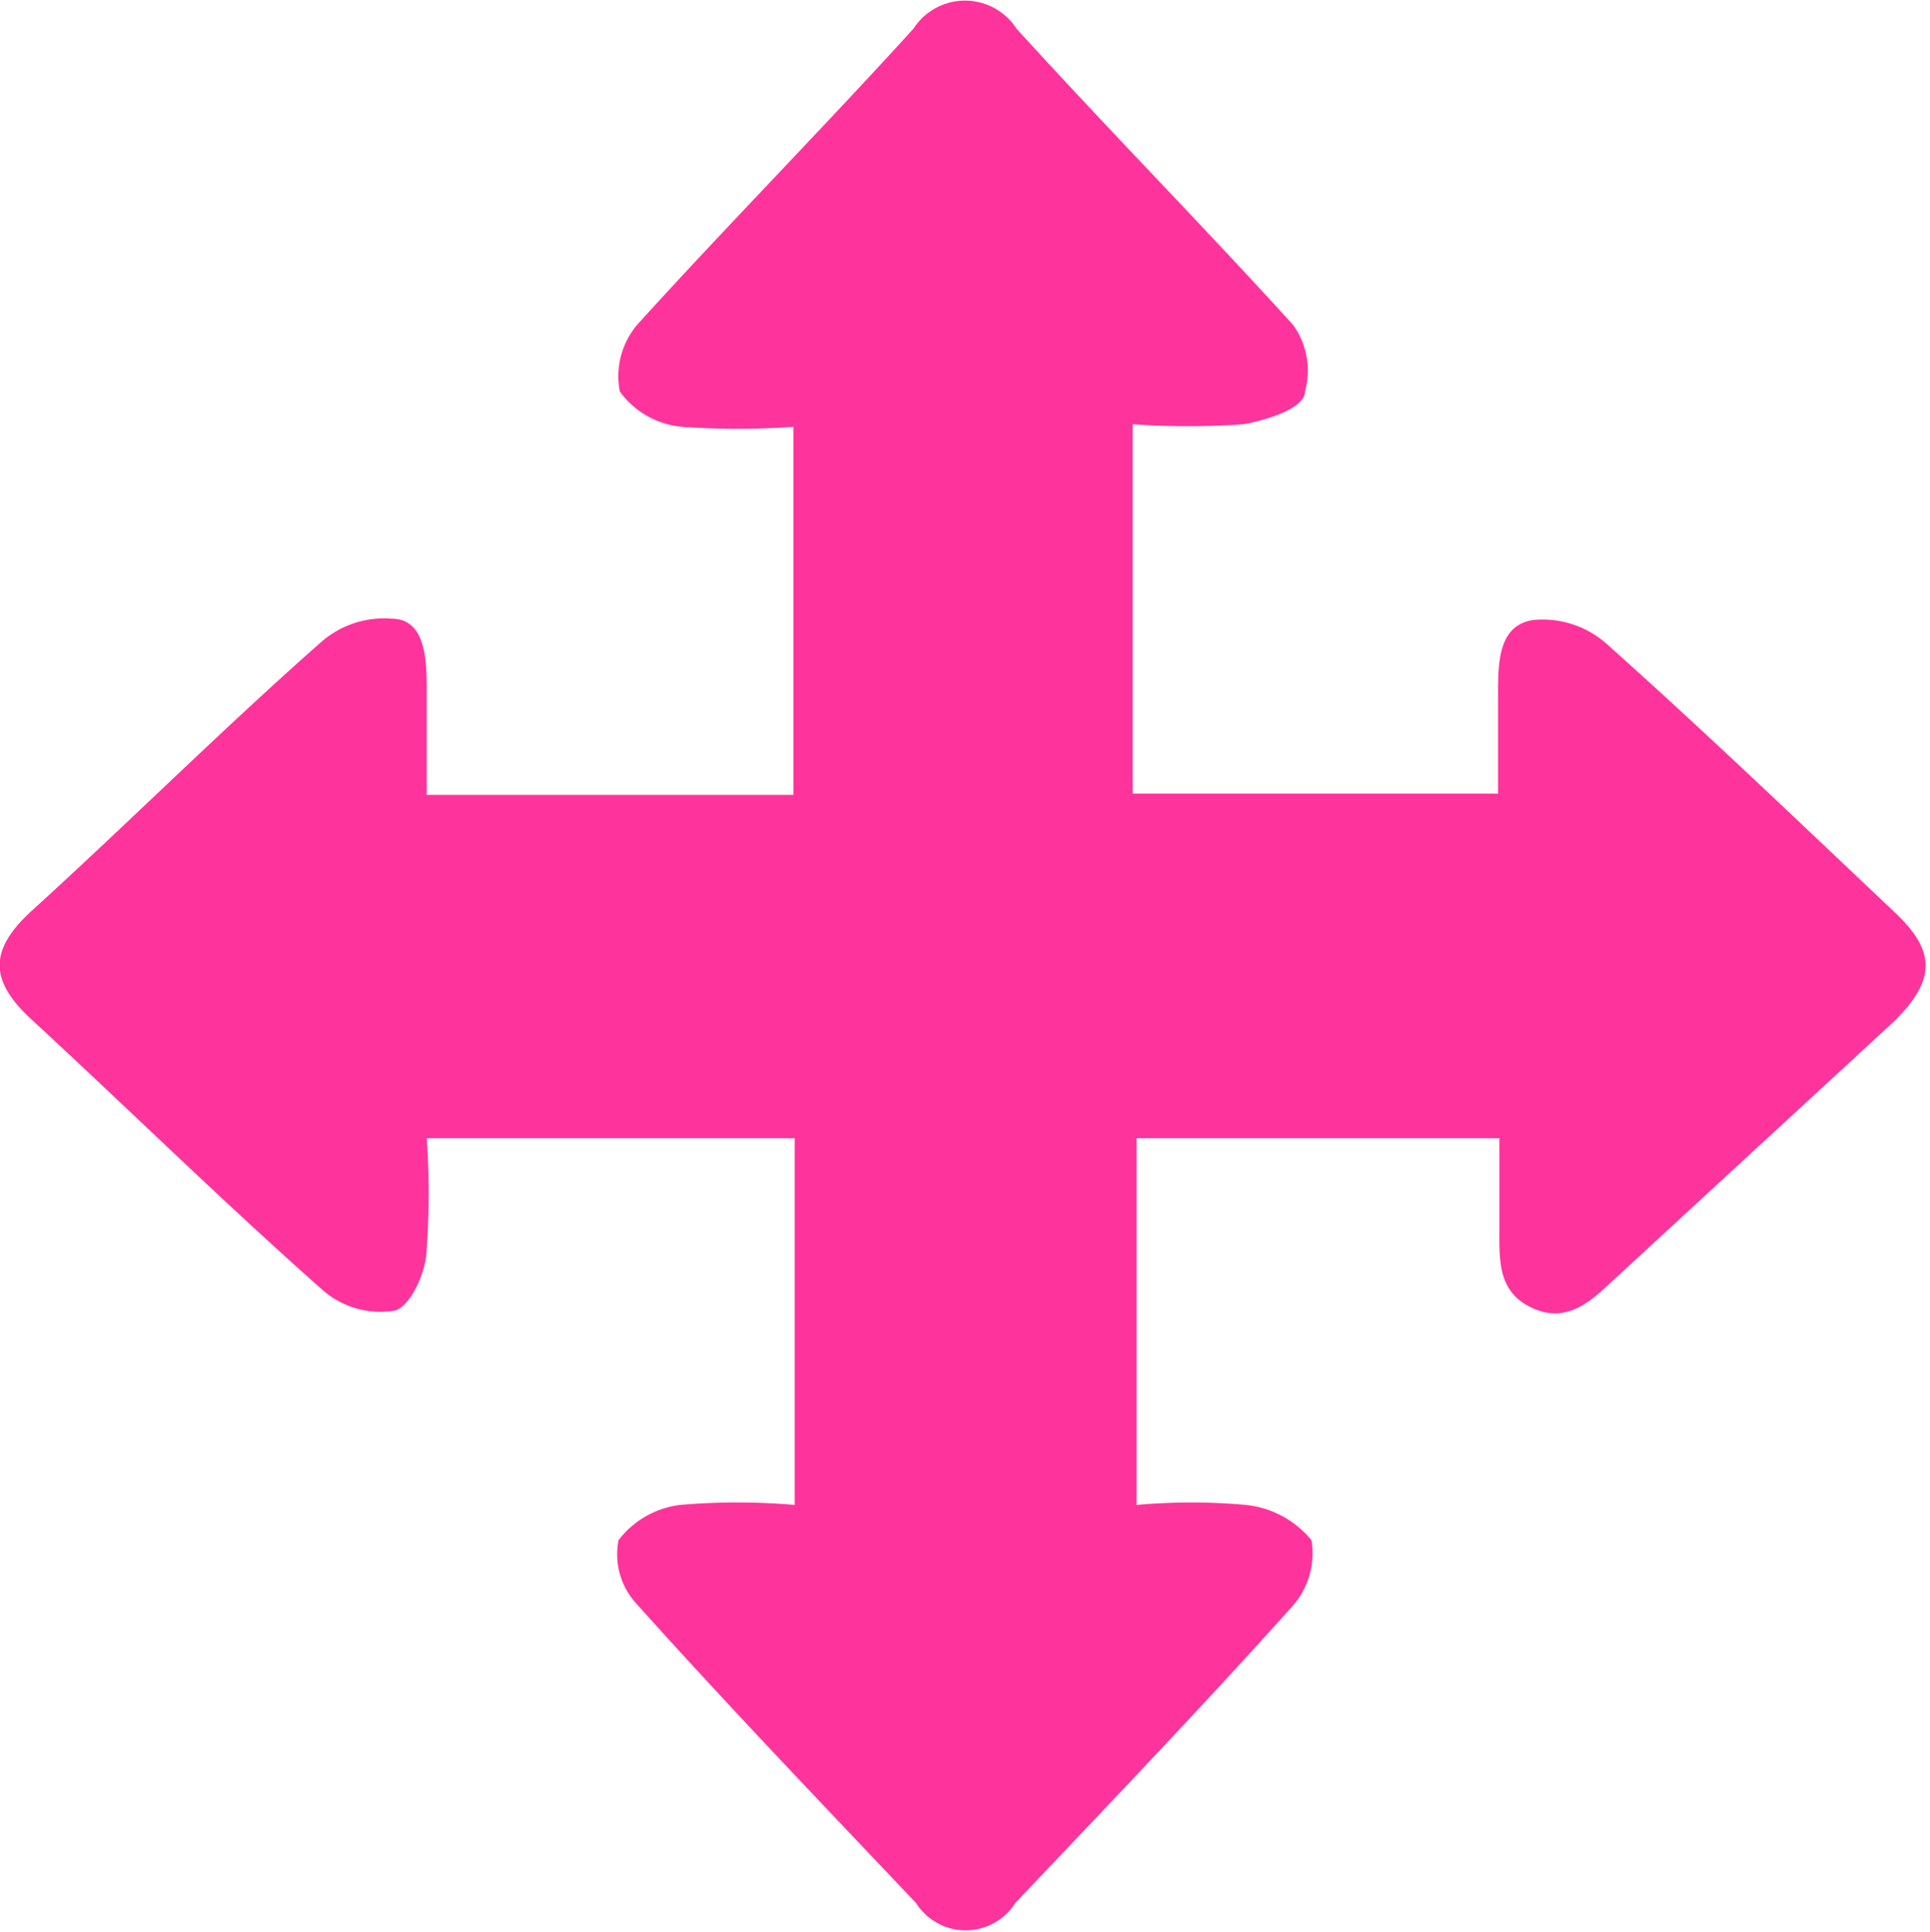 <svg xmlns="http://www.w3.org/2000/svg" viewBox="0 0 14.79 14.8"><defs><style>.cls-1{opacity:0.8;}.cls-2{fill:#ff0083;}</style></defs><g id="Capa_2" data-name="Capa 2"><g id="Capa_1-2" data-name="Capa 1"><g class="cls-1"><path class="cls-2" d="M6.09,11.53V8.72H3.27a5.87,5.87,0,0,1,0,.84c0,.18-.12.44-.24.48a.67.67,0,0,1-.55-.15C1.71,9.21,1,8.51.23,7.8c-.31-.29-.31-.52,0-.81C1,6.29,1.7,5.59,2.46,4.92A.73.73,0,0,1,3,4.74c.26,0,.27.31.27.54v.81H6.08V3.27a6,6,0,0,1-.85,0A.66.66,0,0,1,4.75,3a.61.61,0,0,1,.14-.52C5.58,1.72,6.29,1,7,.22a.47.47,0,0,1,.79,0C8.5,1,9.21,1.72,9.91,2.49A.6.6,0,0,1,10,3c0,.13-.3.22-.47.25a6,6,0,0,1-.85,0V6.08h2.8V5.32c0-.24,0-.53.27-.57a.74.74,0,0,1,.57.19c.75.67,1.47,1.36,2.2,2.05.32.3.31.52,0,.83l-2.17,2c-.17.16-.35.32-.61.2s-.25-.36-.25-.59V8.72H8.71v2.81a4.7,4.7,0,0,1,.84,0,.75.75,0,0,1,.5.27.61.61,0,0,1-.15.51c-.69.77-1.41,1.52-2.12,2.27a.45.45,0,0,1-.76,0c-.72-.76-1.44-1.51-2.14-2.29a.56.56,0,0,1-.14-.49.7.7,0,0,1,.47-.27A5.11,5.11,0,0,1,6.09,11.53Z"/></g></g></g></svg>
